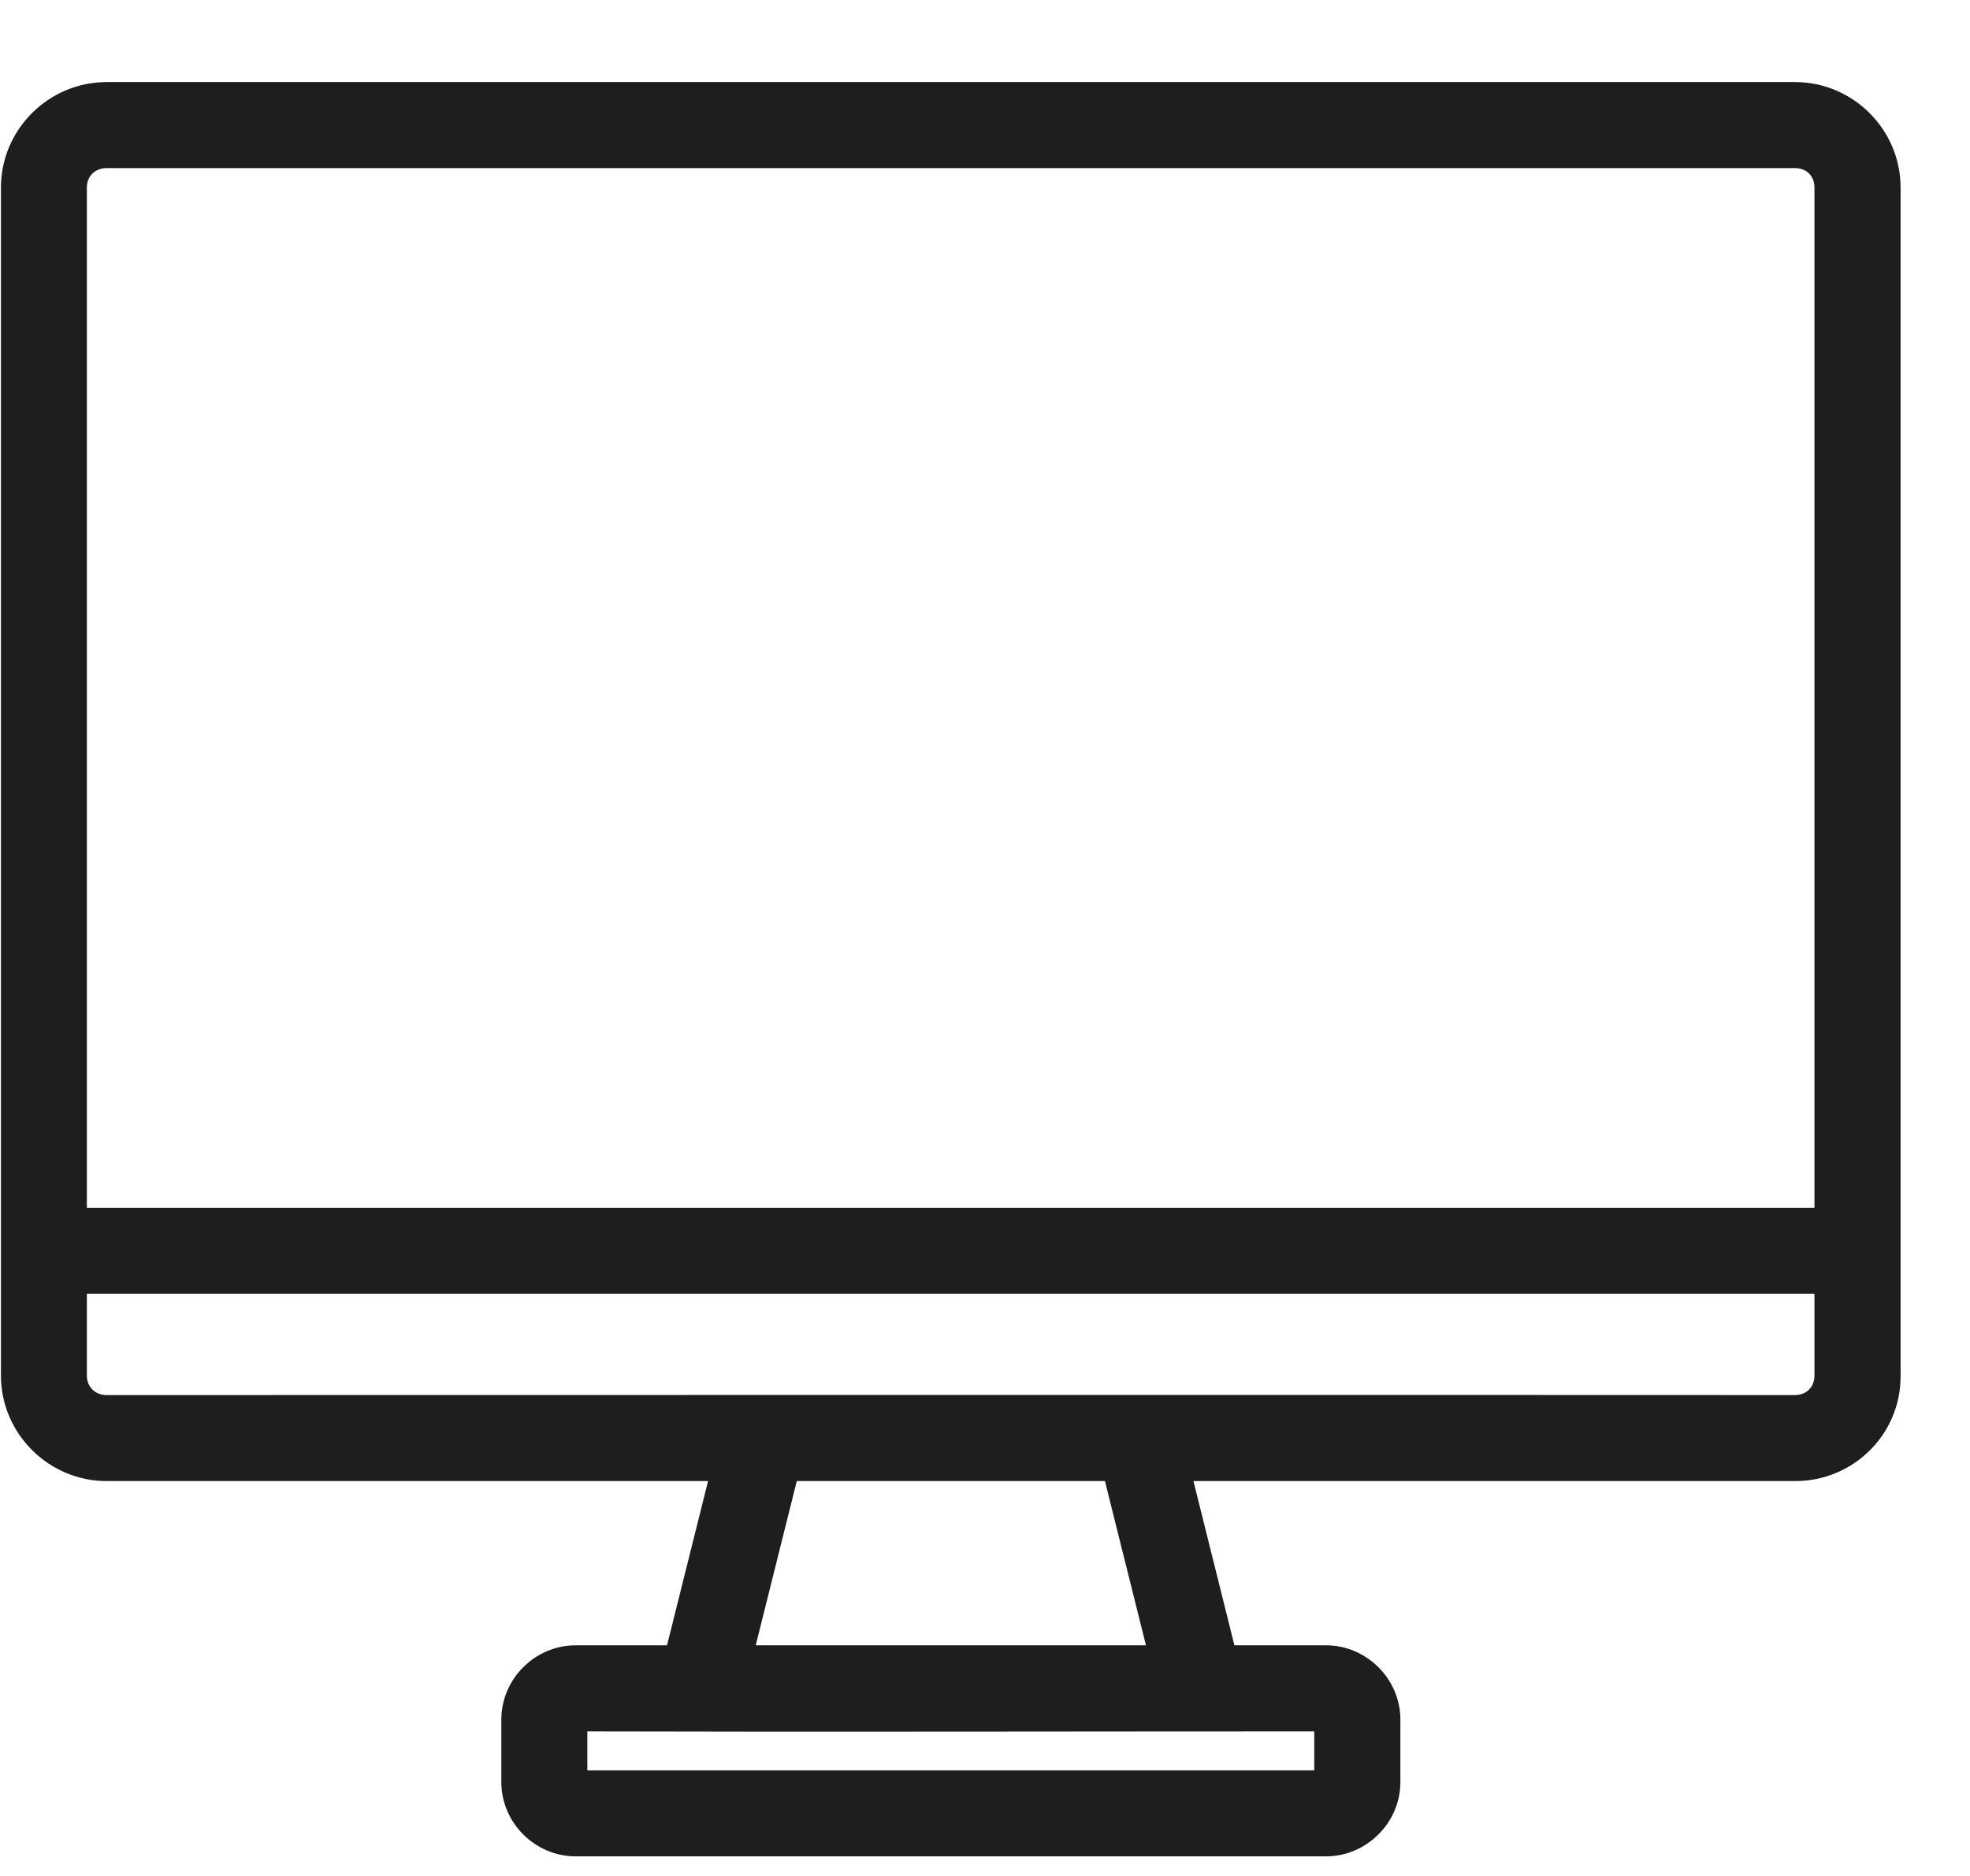 <svg width="21" height="20" viewBox="0 0 21 20" fill="none" xmlns="http://www.w3.org/2000/svg">
<path d="M1.136 1C0.588 1 0.135 1.45 0.135 1.999V14.666C0.135 15.214 0.588 15.665 1.136 15.665H7.708L7.208 17.666H6.136C5.772 17.666 5.469 17.969 5.469 18.333V18.999C5.469 19.363 5.772 19.666 6.136 19.666H14.135C14.499 19.666 14.803 19.363 14.803 18.999V18.333C14.803 17.969 14.499 17.666 14.135 17.666H13.061L12.562 15.665H19.135C19.684 15.667 20.14 15.224 20.135 14.666V1.999C20.135 1.45 19.684 1 19.135 1H1.136ZM1.136 1.667H19.135C19.326 1.667 19.467 1.808 19.467 1.999V13.001H0.801V1.999C0.801 1.808 0.946 1.667 1.136 1.667ZM0.801 13.667H19.467V14.666C19.467 14.856 19.326 14.998 19.135 14.998C13.13 14.995 7.141 14.998 1.136 14.998C0.946 14.998 0.801 14.856 0.801 14.666V13.667ZM8.396 15.665H11.876L12.376 17.666H7.896L8.396 15.665ZM6.136 18.333C8.805 18.34 11.49 18.333 14.135 18.333V18.999H6.136V18.333Z" fill="#1E1E1E" stroke="#1E1E1E" stroke-width="0.25"/>
</svg>
